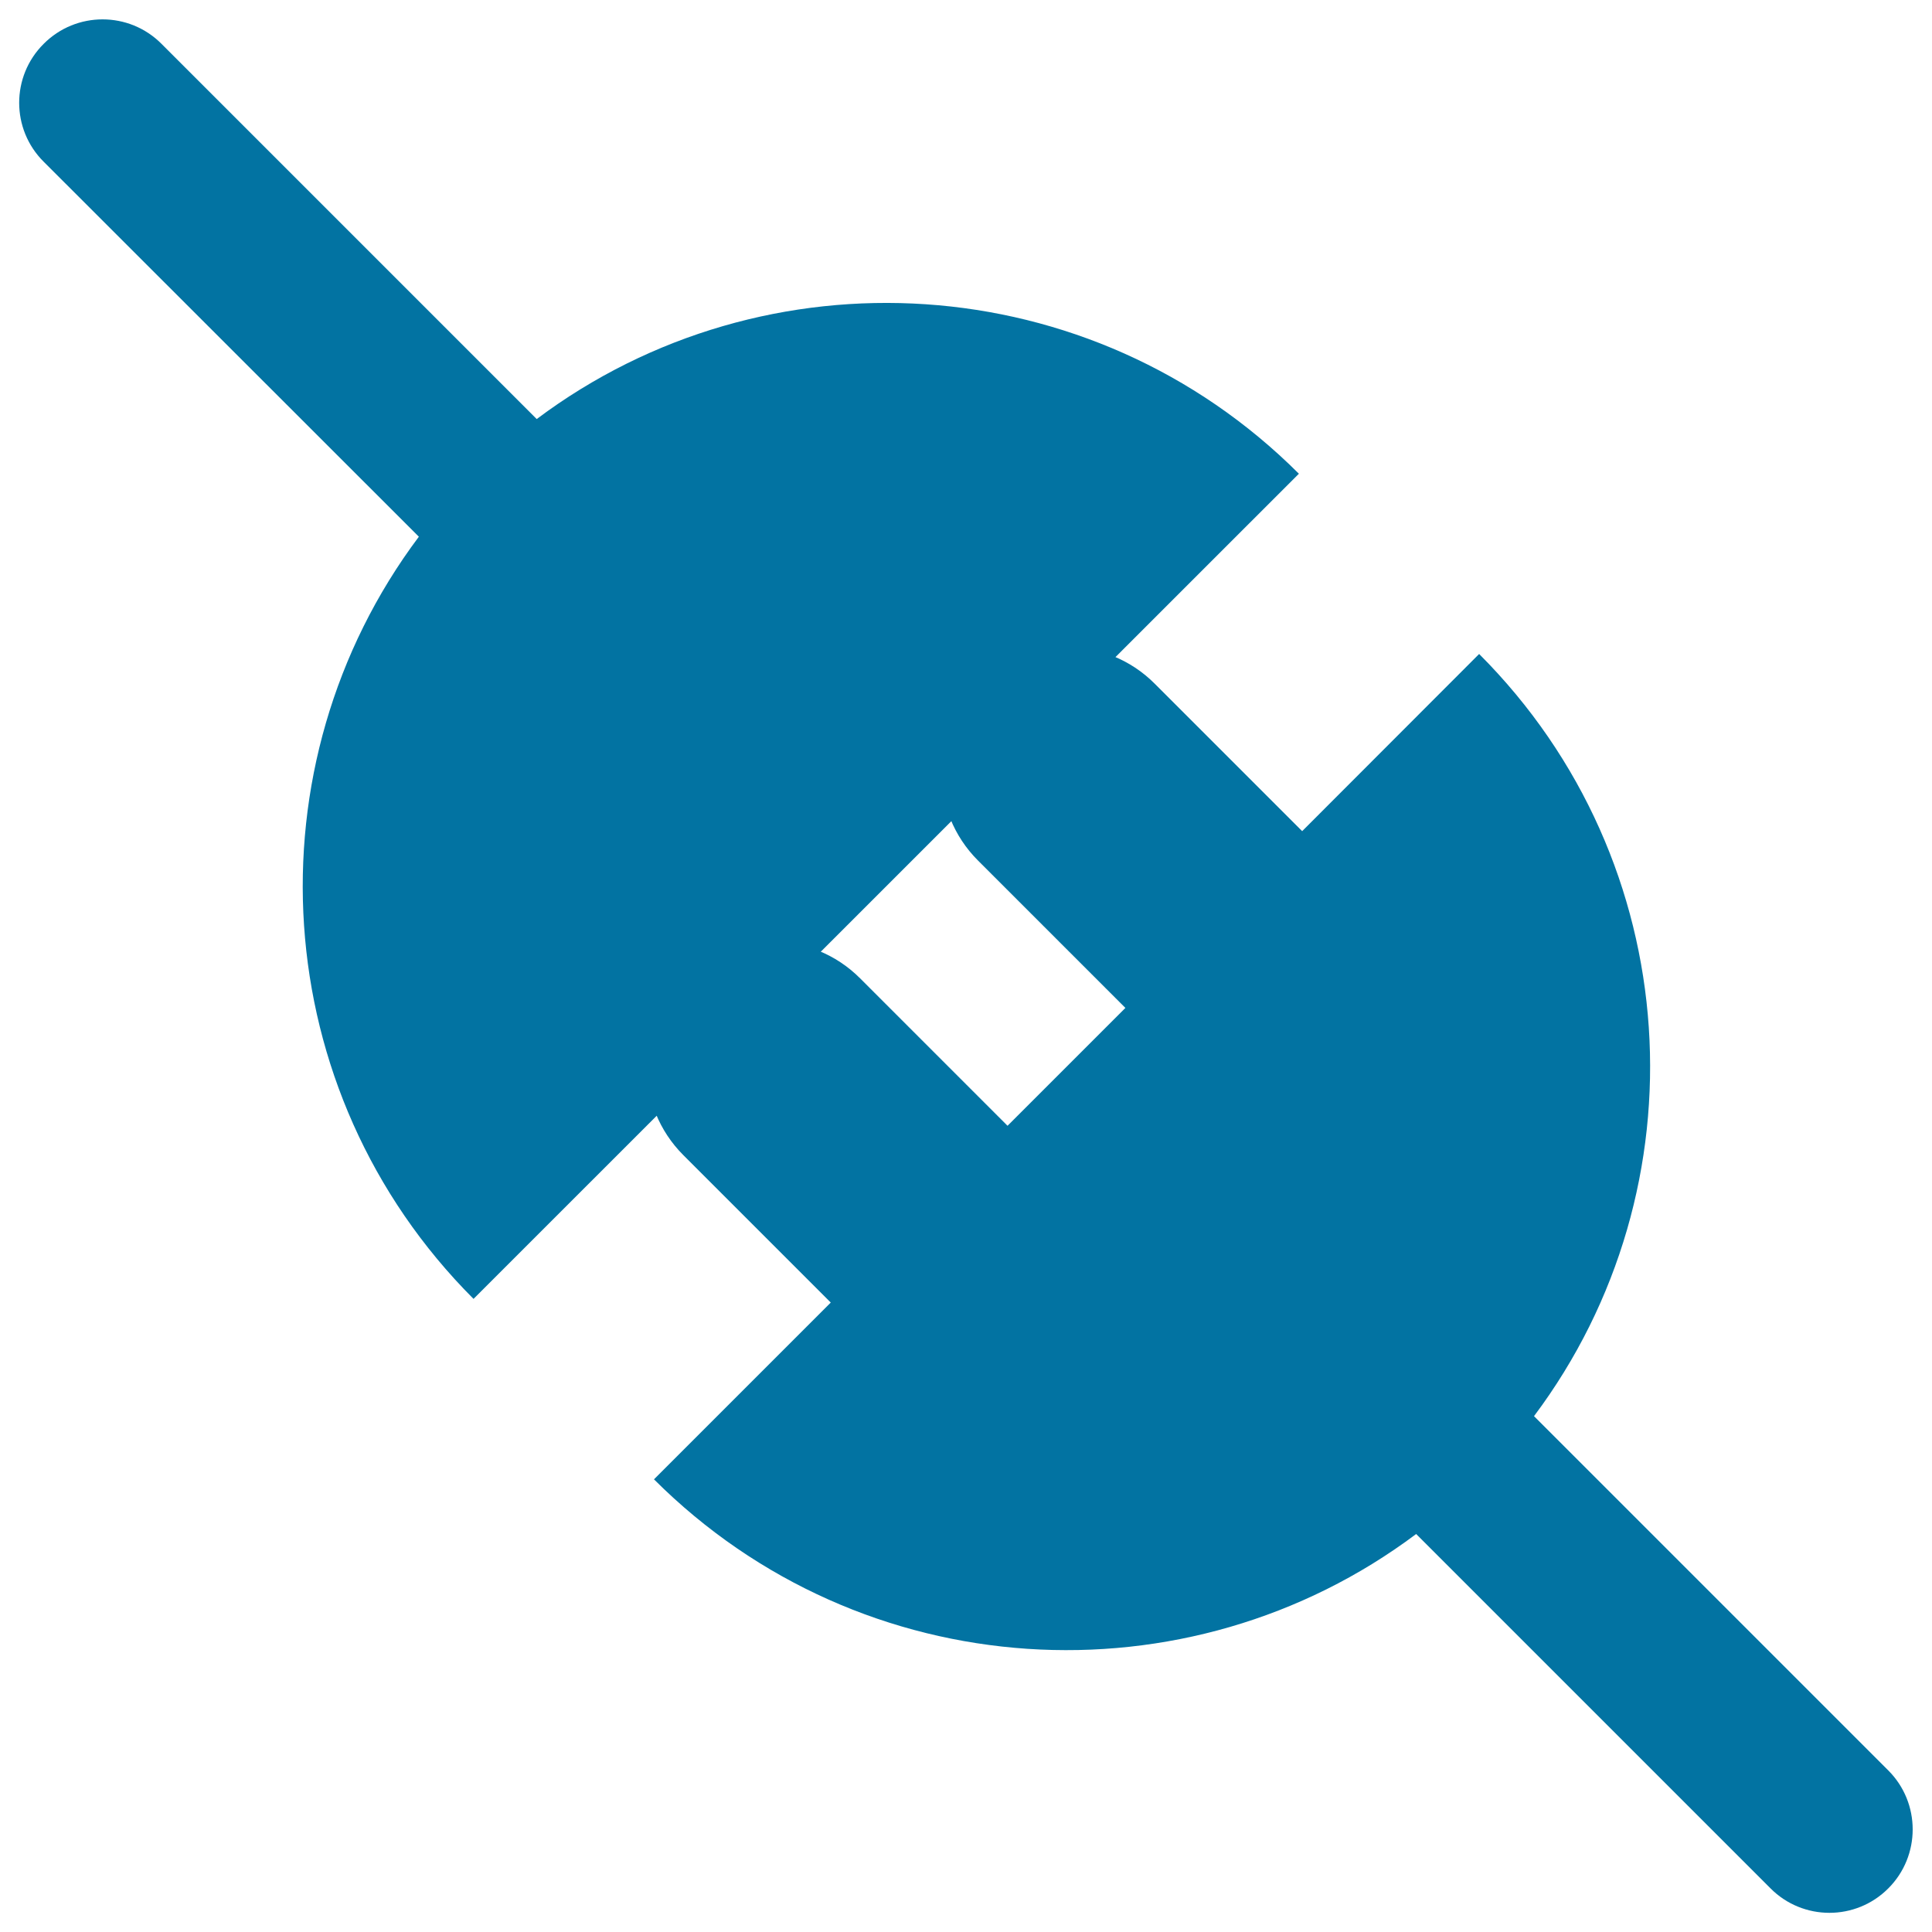 <svg xmlns="http://www.w3.org/2000/svg" viewBox="0 0 1000 1000" style="fill:#0273a2">
<title>Disconnect SVG icon</title>
<path d="M216.8,277.8L22.6,83.7c-16.9-16.8-16.9-44.2,0-61c16.8-16.9,44.2-16.9,61,0l194.2,194.2c118.3-88.7,286.9-79.2,394.5,28.3L245.1,672.3C137.6,564.7,128.1,396.1,216.8,277.8z M765.6,338.5C873.2,446.1,882.7,614.7,794,733l183.4,183.4c16.8,16.8,16.8,44.2,0,61c-16.8,16.9-44.2,16.9-61,0L733,794c-118.3,88.7-286.9,79.2-394.5-28.3l91.5-91.5l-76.3-76.3c-25.3-25.3-25.3-66.3,0-91.5c25.3-25.3,66.3-25.3,91.5,0l76.3,76.3l61-61l-76.3-76.3c-25.3-25.3-25.3-66.3,0-91.5c25.3-25.3,66.3-25.3,91.5,0l76.3,76.3L765.6,338.5z"/>
</svg>